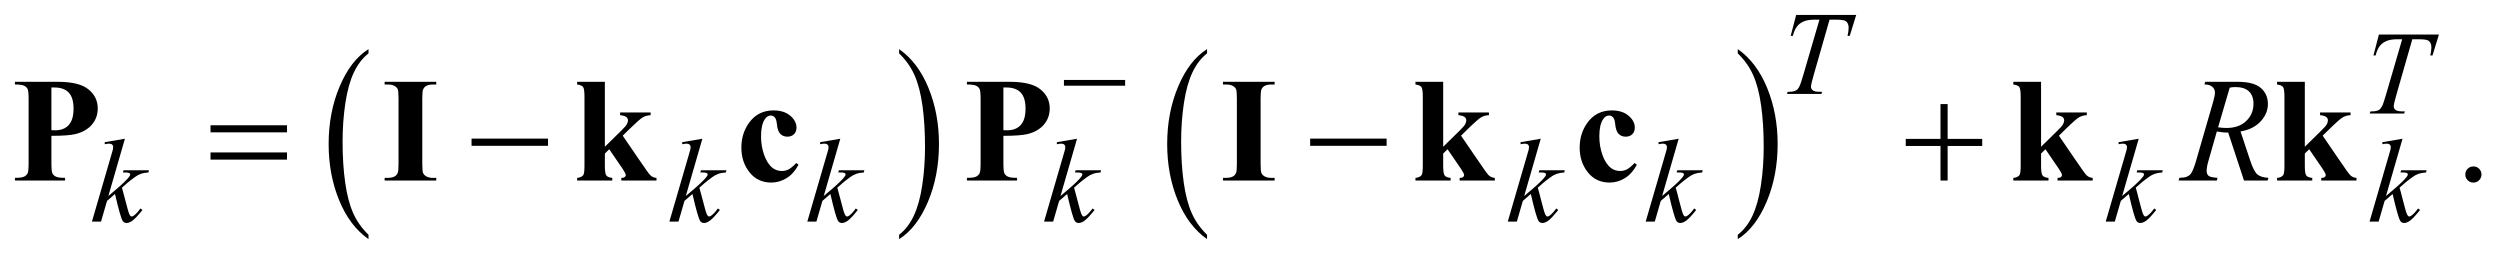 <?xml version="1.0" encoding="UTF-8"?>
<!DOCTYPE svg PUBLIC '-//W3C//DTD SVG 1.0//EN'
          'http://www.w3.org/TR/2001/REC-SVG-20010904/DTD/svg10.dtd'>
<svg stroke-dasharray="none" shape-rendering="auto" xmlns="http://www.w3.org/2000/svg" font-family="'Dialog'" text-rendering="auto" width="264" fill-opacity="1" color-interpolation="auto" color-rendering="auto" preserveAspectRatio="xMidYMid meet" font-size="12px" viewBox="0 0 264 27" fill="black" xmlns:xlink="http://www.w3.org/1999/xlink" stroke="black" image-rendering="auto" stroke-miterlimit="10" stroke-linecap="square" stroke-linejoin="miter" font-style="normal" stroke-width="1" height="27" stroke-dashoffset="0" font-weight="normal" stroke-opacity="1"
><!--Generated by the Batik Graphics2D SVG Generator--><defs id="genericDefs"
  /><g
  ><defs id="defs1"
    ><clipPath clipPathUnits="userSpaceOnUse" id="clipPath1"
      ><path d="M-1 -1 L166.271 -1 L166.271 16.023 L-1 16.023 L-1 -1 Z"
      /></clipPath
      ><clipPath clipPathUnits="userSpaceOnUse" id="clipPath2"
      ><path d="M-0 -0 L-0 15.023 L165.271 15.023 L165.271 -0 Z"
      /></clipPath
    ></defs
    ><g transform="scale(1.576,1.576) translate(1,1)"
    ><path d="M23.691 14.729 L23.691 15.023 C22.849 14.43 22.193 13.562 21.724 12.417 C21.255 11.272 21.02 10.019 21.02 8.657 C21.02 7.24 21.267 5.951 21.761 4.787 C22.254 3.623 22.898 2.791 23.692 2.29 L23.692 2.577 C23.295 2.887 22.969 3.31 22.714 3.848 C22.459 4.386 22.269 5.067 22.143 5.894 C22.018 6.721 21.955 7.582 21.955 8.479 C21.955 9.495 22.013 10.412 22.129 11.232 C22.245 12.051 22.422 12.731 22.661 13.27 C22.899 13.81 23.242 14.296 23.691 14.729 Z" stroke="none" clip-path="url(#clipPath2)"
    /></g
    ><g transform="matrix(1.576,0,0,1.576,1.576,1.576)"
    ><path d="M59.245 2.577 L59.245 2.291 C60.087 2.878 60.743 3.745 61.212 4.89 C61.681 6.036 61.916 7.289 61.916 8.651 C61.916 10.067 61.669 11.358 61.176 12.524 C60.682 13.689 60.039 14.523 59.245 15.024 L59.245 14.73 C59.645 14.42 59.973 13.997 60.227 13.459 C60.481 12.922 60.671 12.24 60.795 11.416 C60.919 10.593 60.981 9.729 60.981 8.828 C60.981 7.816 60.924 6.9 60.81 6.078 C60.695 5.256 60.518 4.575 60.278 4.036 C60.038 3.496 59.693 3.01 59.245 2.577 Z" stroke="none" clip-path="url(#clipPath2)"
    /></g
    ><g transform="matrix(1.576,0,0,1.576,1.576,1.576)"
    ><path d="M79.878 14.729 L79.878 15.023 C79.036 14.43 78.38 13.562 77.911 12.417 C77.442 11.272 77.207 10.019 77.207 8.657 C77.207 7.24 77.454 5.951 77.948 4.787 C78.441 3.623 79.085 2.791 79.879 2.29 L79.879 2.577 C79.482 2.887 79.156 3.31 78.901 3.848 C78.646 4.386 78.456 5.067 78.33 5.894 C78.205 6.721 78.142 7.582 78.142 8.479 C78.142 9.495 78.2 10.412 78.316 11.232 C78.432 12.051 78.609 12.731 78.848 13.27 C79.086 13.81 79.43 14.296 79.878 14.729 Z" stroke="none" clip-path="url(#clipPath2)"
    /></g
    ><g transform="matrix(1.576,0,0,1.576,1.576,1.576)"
    ><path d="M115.44 2.577 L115.44 2.291 C116.282 2.878 116.937 3.745 117.407 4.89 C117.877 6.036 118.111 7.289 118.111 8.651 C118.111 10.067 117.864 11.358 117.371 12.524 C116.878 13.689 116.234 14.523 115.44 15.024 L115.44 14.73 C115.84 14.42 116.168 13.997 116.422 13.459 C116.676 12.921 116.866 12.24 116.99 11.416 C117.114 10.593 117.177 9.729 117.177 8.828 C117.177 7.816 117.119 6.9 117.005 6.078 C116.891 5.256 116.713 4.575 116.473 4.036 C116.233 3.497 115.889 3.01 115.44 2.577 Z" stroke="none" clip-path="url(#clipPath2)"
    /></g
    ><g transform="matrix(1.576,0,0,1.576,1.576,1.576)"
    ><path d="M164.729 10.151 C164.882 10.151 165.011 10.204 165.115 10.309 C165.219 10.414 165.271 10.542 165.271 10.692 C165.271 10.842 165.218 10.969 165.113 11.076 C165.007 11.181 164.88 11.234 164.729 11.234 C164.58 11.234 164.452 11.181 164.346 11.076 C164.241 10.97 164.188 10.843 164.188 10.692 C164.188 10.54 164.241 10.411 164.346 10.307 C164.452 10.203 164.58 10.151 164.729 10.151 Z" stroke="none" clip-path="url(#clipPath2)"
    /></g
    ><g transform="matrix(1.576,0,0,1.576,1.576,1.576)"
    ><path d="M119.354 0 L123.375 0 L122.942 1.405 L122.794 1.405 C122.843 1.199 122.868 1.016 122.868 0.855 C122.868 0.665 122.809 0.522 122.692 0.426 C122.603 0.353 122.376 0.317 122.008 0.317 L121.59 0.317 L120.544 3.963 C120.411 4.421 120.345 4.703 120.345 4.81 C120.345 4.909 120.387 4.99 120.47 5.054 C120.553 5.118 120.7 5.15 120.911 5.15 L121.091 5.15 L121.044 5.295 L118.74 5.295 L118.783 5.15 L118.885 5.15 C119.088 5.15 119.243 5.118 119.353 5.052 C119.429 5.008 119.498 4.928 119.558 4.812 C119.62 4.696 119.704 4.451 119.814 4.076 L120.912 0.317 L120.596 0.317 C120.291 0.317 120.046 0.356 119.86 0.434 C119.674 0.512 119.524 0.625 119.409 0.773 C119.295 0.921 119.201 1.132 119.129 1.405 L118.984 1.405 L119.354 0 Z" stroke="none" clip-path="url(#clipPath2)"
    /></g
    ><g transform="matrix(1.576,0,0,1.576,1.576,1.576)"
    ><path d="M158.401 1.313 L162.422 1.313 L161.989 2.718 L161.841 2.718 C161.89 2.512 161.915 2.329 161.915 2.168 C161.915 1.978 161.856 1.835 161.739 1.739 C161.65 1.666 161.423 1.63 161.055 1.63 L160.637 1.63 L159.591 5.276 C159.458 5.734 159.392 6.016 159.392 6.123 C159.392 6.222 159.434 6.303 159.517 6.367 C159.6 6.431 159.747 6.463 159.958 6.463 L160.138 6.463 L160.091 6.608 L157.787 6.608 L157.83 6.463 L157.932 6.463 C158.135 6.463 158.29 6.431 158.4 6.365 C158.476 6.321 158.545 6.241 158.605 6.125 C158.667 6.009 158.751 5.764 158.861 5.389 L159.959 1.63 L159.643 1.63 C159.338 1.63 159.093 1.669 158.907 1.747 C158.721 1.825 158.571 1.938 158.456 2.086 C158.342 2.234 158.248 2.445 158.176 2.718 L158.031 2.718 L158.401 1.313 Z" stroke="none" clip-path="url(#clipPath2)"
    /></g
    ><g transform="matrix(1.576,0,0,1.576,1.576,1.576)"
    ><path d="M7.37 8.296 L6.261 12.133 L6.706 11.755 C7.193 11.344 7.509 11.039 7.655 10.841 C7.702 10.777 7.725 10.727 7.725 10.694 C7.725 10.671 7.717 10.648 7.702 10.628 C7.686 10.607 7.656 10.59 7.61 10.577 C7.565 10.563 7.485 10.557 7.37 10.557 L7.233 10.557 L7.276 10.409 L8.982 10.409 L8.943 10.557 C8.748 10.567 8.579 10.598 8.438 10.649 C8.296 10.7 8.159 10.774 8.026 10.873 C7.763 11.068 7.59 11.204 7.507 11.279 L7.171 11.576 C7.228 11.764 7.298 12.024 7.382 12.36 C7.523 12.917 7.617 13.248 7.667 13.351 C7.717 13.455 7.768 13.507 7.819 13.507 C7.863 13.507 7.915 13.486 7.975 13.441 C8.11 13.342 8.255 13.185 8.409 12.969 L8.546 13.067 C8.262 13.423 8.045 13.658 7.894 13.771 C7.743 13.884 7.605 13.941 7.48 13.941 C7.371 13.941 7.286 13.898 7.226 13.812 C7.122 13.659 6.949 13.053 6.706 11.997 L6.171 12.462 L5.769 13.848 L5.16 13.848 L6.456 9.395 L6.565 9.016 C6.579 8.95 6.585 8.893 6.585 8.843 C6.585 8.78 6.561 8.729 6.513 8.687 C6.465 8.646 6.395 8.625 6.304 8.625 C6.244 8.625 6.149 8.639 6.019 8.664 L6.019 8.527 L7.37 8.296 Z" stroke="none" clip-path="url(#clipPath2)"
    /></g
    ><g transform="matrix(1.576,0,0,1.576,1.576,1.576)"
    ><path d="M46.062 8.296 L44.953 12.133 L45.398 11.755 C45.885 11.344 46.201 11.039 46.347 10.841 C46.394 10.777 46.417 10.727 46.417 10.694 C46.417 10.671 46.409 10.648 46.394 10.628 C46.378 10.607 46.348 10.59 46.302 10.577 C46.257 10.563 46.177 10.557 46.062 10.557 L45.925 10.557 L45.968 10.409 L47.674 10.409 L47.635 10.557 C47.44 10.567 47.271 10.598 47.13 10.649 C46.988 10.7 46.851 10.774 46.718 10.873 C46.455 11.068 46.282 11.204 46.199 11.279 L45.863 11.576 C45.92 11.764 45.99 12.024 46.074 12.36 C46.215 12.917 46.309 13.248 46.359 13.351 C46.409 13.455 46.46 13.507 46.511 13.507 C46.555 13.507 46.607 13.486 46.667 13.441 C46.802 13.342 46.947 13.185 47.101 12.969 L47.238 13.067 C46.954 13.423 46.737 13.658 46.586 13.771 C46.435 13.884 46.297 13.941 46.172 13.941 C46.063 13.941 45.978 13.898 45.918 13.812 C45.814 13.659 45.641 13.053 45.398 11.997 L44.863 12.462 L44.461 13.848 L43.852 13.848 L45.148 9.395 L45.257 9.016 C45.27 8.951 45.276 8.894 45.276 8.844 C45.276 8.781 45.252 8.73 45.204 8.688 C45.156 8.647 45.086 8.625 44.995 8.625 C44.935 8.625 44.84 8.639 44.71 8.664 L44.71 8.527 L46.062 8.296 Z" stroke="none" clip-path="url(#clipPath2)"
    /></g
    ><g transform="matrix(1.576,0,0,1.576,1.576,1.576)"
    ><path d="M55.304 8.296 L54.195 12.133 L54.64 11.755 C55.127 11.344 55.443 11.039 55.589 10.841 C55.636 10.777 55.659 10.727 55.659 10.694 C55.659 10.671 55.651 10.648 55.636 10.628 C55.62 10.607 55.59 10.59 55.544 10.577 C55.499 10.563 55.419 10.557 55.304 10.557 L55.167 10.557 L55.21 10.409 L56.916 10.409 L56.877 10.557 C56.682 10.567 56.513 10.598 56.372 10.649 C56.23 10.7 56.093 10.774 55.96 10.873 C55.697 11.068 55.524 11.204 55.441 11.279 L55.105 11.576 C55.162 11.764 55.232 12.024 55.316 12.36 C55.457 12.917 55.551 13.248 55.601 13.351 C55.651 13.455 55.702 13.507 55.753 13.507 C55.797 13.507 55.849 13.486 55.909 13.441 C56.044 13.342 56.189 13.185 56.343 12.969 L56.48 13.067 C56.196 13.423 55.979 13.658 55.828 13.771 C55.677 13.884 55.539 13.941 55.414 13.941 C55.305 13.941 55.22 13.898 55.16 13.812 C55.056 13.659 54.883 13.053 54.64 11.997 L54.105 12.462 L53.703 13.848 L53.094 13.848 L54.39 9.395 L54.5 9.015 C54.513 8.95 54.519 8.893 54.519 8.843 C54.519 8.78 54.495 8.729 54.447 8.687 C54.399 8.646 54.329 8.624 54.238 8.624 C54.178 8.624 54.083 8.638 53.953 8.663 L53.953 8.527 L55.304 8.296 Z" stroke="none" clip-path="url(#clipPath2)"
    /></g
    ><g transform="matrix(1.576,0,0,1.576,1.576,1.576)"
    ><path d="M71.167 8.296 L70.058 12.133 L70.503 11.755 C70.99 11.344 71.306 11.039 71.452 10.841 C71.499 10.777 71.522 10.727 71.522 10.694 C71.522 10.671 71.514 10.648 71.499 10.628 C71.483 10.607 71.453 10.59 71.407 10.577 C71.362 10.563 71.282 10.557 71.167 10.557 L71.03 10.557 L71.073 10.409 L72.779 10.409 L72.74 10.557 C72.545 10.567 72.376 10.598 72.235 10.649 C72.093 10.7 71.956 10.774 71.823 10.873 C71.56 11.068 71.387 11.204 71.304 11.279 L70.968 11.576 C71.025 11.764 71.095 12.024 71.179 12.36 C71.32 12.917 71.414 13.248 71.464 13.351 C71.514 13.455 71.565 13.507 71.616 13.507 C71.66 13.507 71.712 13.486 71.772 13.441 C71.907 13.342 72.052 13.185 72.206 12.969 L72.343 13.067 C72.059 13.423 71.842 13.658 71.691 13.771 C71.54 13.884 71.402 13.941 71.277 13.941 C71.168 13.941 71.083 13.898 71.023 13.812 C70.919 13.659 70.746 13.053 70.503 11.997 L69.968 12.462 L69.566 13.848 L68.957 13.848 L70.253 9.395 L70.362 9.016 C70.375 8.951 70.381 8.894 70.381 8.844 C70.381 8.781 70.357 8.73 70.309 8.688 C70.261 8.647 70.191 8.625 70.1 8.625 C70.04 8.625 69.945 8.639 69.815 8.664 L69.815 8.527 L71.167 8.296 Z" stroke="none" clip-path="url(#clipPath2)"
    /></g
    ><g transform="matrix(1.576,0,0,1.576,1.576,1.576)"
    ><path d="M102.238 8.296 L101.129 12.133 L101.574 11.755 C102.061 11.344 102.377 11.039 102.523 10.841 C102.57 10.777 102.593 10.727 102.593 10.694 C102.593 10.671 102.585 10.648 102.57 10.628 C102.554 10.607 102.523 10.59 102.478 10.577 C102.432 10.563 102.352 10.557 102.238 10.557 L102.101 10.557 L102.144 10.409 L103.85 10.409 L103.811 10.557 C103.616 10.567 103.448 10.598 103.305 10.649 C103.163 10.7 103.026 10.774 102.894 10.873 C102.63 11.068 102.457 11.204 102.374 11.279 L102.038 11.576 C102.096 11.764 102.166 12.024 102.249 12.36 C102.39 12.917 102.484 13.248 102.534 13.351 C102.583 13.455 102.634 13.507 102.686 13.507 C102.73 13.507 102.782 13.486 102.842 13.441 C102.977 13.342 103.121 13.185 103.275 12.969 L103.412 13.067 C103.129 13.423 102.911 13.658 102.761 13.771 C102.61 13.884 102.472 13.941 102.347 13.941 C102.238 13.941 102.153 13.898 102.093 13.812 C101.989 13.659 101.816 13.053 101.573 11.997 L101.038 12.462 L100.637 13.848 L100.028 13.848 L101.324 9.395 L101.433 9.016 C101.447 8.951 101.453 8.894 101.453 8.844 C101.453 8.781 101.43 8.73 101.381 8.688 C101.333 8.647 101.264 8.625 101.172 8.625 C101.112 8.625 101.018 8.639 100.888 8.664 L100.888 8.527 L102.238 8.296 Z" stroke="none" clip-path="url(#clipPath2)"
    /></g
    ><g transform="matrix(1.576,0,0,1.576,1.576,1.576)"
    ><path d="M111.48 8.296 L110.371 12.133 L110.816 11.755 C111.303 11.344 111.619 11.039 111.765 10.841 C111.812 10.777 111.835 10.727 111.835 10.694 C111.835 10.671 111.827 10.648 111.812 10.628 C111.796 10.607 111.765 10.59 111.72 10.577 C111.674 10.563 111.594 10.557 111.48 10.557 L111.343 10.557 L111.386 10.409 L113.092 10.409 L113.053 10.557 C112.858 10.567 112.69 10.598 112.547 10.649 C112.405 10.7 112.268 10.774 112.136 10.873 C111.872 11.068 111.699 11.204 111.616 11.279 L111.28 11.576 C111.338 11.764 111.408 12.024 111.491 12.36 C111.632 12.917 111.726 13.248 111.776 13.351 C111.825 13.455 111.876 13.507 111.928 13.507 C111.972 13.507 112.024 13.486 112.084 13.441 C112.219 13.342 112.363 13.185 112.517 12.969 L112.654 13.067 C112.371 13.423 112.153 13.658 112.003 13.771 C111.852 13.884 111.714 13.941 111.589 13.941 C111.48 13.941 111.395 13.898 111.335 13.812 C111.231 13.659 111.058 13.053 110.815 11.997 L110.28 12.462 L109.879 13.848 L109.27 13.848 L110.566 9.395 L110.675 9.016 C110.689 8.951 110.695 8.894 110.695 8.844 C110.695 8.781 110.672 8.73 110.623 8.688 C110.575 8.647 110.506 8.625 110.414 8.625 C110.354 8.625 110.26 8.639 110.13 8.664 L110.13 8.527 L111.48 8.296 Z" stroke="none" clip-path="url(#clipPath2)"
    /></g
    ><g transform="matrix(1.576,0,0,1.576,1.576,1.576)"
    ><path d="M142.305 8.296 L141.196 12.133 L141.641 11.755 C142.128 11.344 142.444 11.039 142.59 10.841 C142.637 10.777 142.66 10.727 142.66 10.694 C142.66 10.671 142.652 10.648 142.637 10.628 C142.621 10.607 142.59 10.59 142.545 10.577 C142.499 10.563 142.419 10.557 142.305 10.557 L142.168 10.557 L142.211 10.409 L143.917 10.409 L143.878 10.557 C143.683 10.567 143.515 10.598 143.372 10.649 C143.23 10.7 143.093 10.774 142.961 10.873 C142.697 11.068 142.524 11.204 142.441 11.279 L142.105 11.576 C142.163 11.764 142.233 12.024 142.316 12.36 C142.457 12.917 142.551 13.248 142.601 13.351 C142.65 13.455 142.701 13.507 142.753 13.507 C142.797 13.507 142.849 13.486 142.909 13.441 C143.044 13.342 143.188 13.185 143.342 12.969 L143.479 13.067 C143.196 13.423 142.978 13.658 142.828 13.771 C142.677 13.884 142.539 13.941 142.414 13.941 C142.305 13.941 142.22 13.898 142.16 13.812 C142.056 13.659 141.883 13.053 141.64 11.997 L141.105 12.462 L140.704 13.848 L140.095 13.848 L141.391 9.395 L141.5 9.016 C141.514 8.951 141.52 8.894 141.52 8.844 C141.52 8.781 141.497 8.73 141.448 8.688 C141.4 8.647 141.331 8.625 141.239 8.625 C141.179 8.625 141.085 8.639 140.955 8.664 L140.955 8.527 L142.305 8.296 Z" stroke="none" clip-path="url(#clipPath2)"
    /></g
    ><g transform="matrix(1.576,0,0,1.576,1.576,1.576)"
    ><path d="M159.982 8.296 L158.873 12.133 L159.318 11.755 C159.805 11.344 160.121 11.039 160.267 10.841 C160.314 10.777 160.337 10.727 160.337 10.694 C160.337 10.671 160.329 10.648 160.314 10.628 C160.298 10.607 160.267 10.59 160.222 10.577 C160.176 10.563 160.096 10.557 159.982 10.557 L159.845 10.557 L159.888 10.409 L161.594 10.409 L161.555 10.557 C161.36 10.567 161.192 10.598 161.049 10.649 C160.907 10.7 160.77 10.774 160.638 10.873 C160.374 11.068 160.201 11.204 160.118 11.279 L159.782 11.576 C159.84 11.764 159.91 12.024 159.993 12.36 C160.134 12.917 160.228 13.248 160.278 13.351 C160.327 13.455 160.378 13.507 160.43 13.507 C160.474 13.507 160.526 13.486 160.586 13.441 C160.721 13.342 160.865 13.185 161.019 12.969 L161.156 13.067 C160.873 13.423 160.655 13.658 160.505 13.771 C160.354 13.884 160.216 13.941 160.091 13.941 C159.982 13.941 159.897 13.898 159.837 13.812 C159.733 13.659 159.56 13.053 159.317 11.997 L158.782 12.462 L158.381 13.848 L157.772 13.848 L159.068 9.395 L159.177 9.016 C159.191 8.951 159.197 8.894 159.197 8.844 C159.197 8.781 159.174 8.73 159.125 8.688 C159.077 8.647 159.008 8.625 158.916 8.625 C158.856 8.625 158.762 8.639 158.632 8.664 L158.632 8.527 L159.982 8.296 Z" stroke="none" clip-path="url(#clipPath2)"
    /></g
    ><g transform="matrix(1.576,0,0,1.576,1.576,1.576)"
    ><path d="M149.36 11.097 L148.3 7.882 C148.053 7.885 147.799 7.861 147.539 7.809 L146.968 9.809 C146.893 10.07 146.856 10.288 146.856 10.468 C146.856 10.604 146.903 10.711 146.998 10.789 C147.069 10.848 147.265 10.891 147.584 10.916 L147.54 11.097 L144.977 11.097 L145.031 10.916 C145.272 10.906 145.434 10.882 145.519 10.843 C145.652 10.788 145.749 10.713 145.812 10.618 C145.916 10.466 146.025 10.195 146.139 9.808 L147.295 5.812 C147.373 5.545 147.412 5.338 147.412 5.192 C147.412 5.042 147.35 4.915 147.228 4.811 C147.107 4.707 146.931 4.657 146.704 4.66 L146.763 4.48 L148.92 4.48 C149.643 4.48 150.163 4.616 150.482 4.89 C150.801 5.163 150.961 5.523 150.961 5.968 C150.961 6.394 150.798 6.784 150.471 7.136 C150.144 7.489 149.696 7.713 149.126 7.807 L149.771 9.744 C149.927 10.219 150.084 10.528 150.239 10.671 C150.395 10.815 150.648 10.896 150.996 10.915 L150.942 11.096 L149.36 11.096 ZM147.623 7.531 C147.831 7.56 148.017 7.575 148.18 7.575 C148.74 7.575 149.182 7.42 149.507 7.109 C149.832 6.798 149.995 6.412 149.995 5.95 C149.995 5.589 149.892 5.313 149.689 5.121 C149.486 4.929 149.181 4.833 148.774 4.833 C148.67 4.833 148.546 4.846 148.403 4.872 L147.623 7.531 Z" stroke="none" clip-path="url(#clipPath2)"
    /></g
    ><g transform="matrix(1.576,0,0,1.576,1.576,1.576)"
    ><path d="M70.289 4.357 L74.389 4.357 L74.389 4.743 L70.289 4.743 L70.289 4.357 Z" stroke="none" clip-path="url(#clipPath2)"
    /></g
    ><g transform="matrix(1.576,0,0,1.576,1.576,1.576)"
    ><path d="M13.106 7.394 L18.231 7.394 L18.231 7.868 L13.106 7.868 L13.106 7.394 ZM13.106 9.214 L18.231 9.214 L18.231 9.696 L13.106 9.696 L13.106 9.214 Z" stroke="none" clip-path="url(#clipPath2)"
    /></g
    ><g transform="matrix(1.576,0,0,1.576,1.576,1.576)"
    ><path d="M30.596 8.287 L35.721 8.287 L35.721 8.77 L30.596 8.77 L30.596 8.287 Z" stroke="none" clip-path="url(#clipPath2)"
    /></g
    ><g transform="matrix(1.576,0,0,1.576,1.576,1.576)"
    ><path d="M86.787 8.287 L91.911 8.287 L91.911 8.77 L86.787 8.77 L86.787 8.287 Z" stroke="none" clip-path="url(#clipPath2)"
    /></g
    ><g transform="matrix(1.576,0,0,1.576,1.576,1.576)"
    ><path d="M129.023 5.974 L129.501 5.974 L129.501 8.306 L131.819 8.306 L131.819 8.78 L129.501 8.78 L129.501 11.097 L129.023 11.097 L129.023 8.78 L126.695 8.78 L126.695 8.306 L129.023 8.306 L129.023 5.974 Z" stroke="none" clip-path="url(#clipPath2)"
    /></g
    ><g transform="matrix(1.576,0,0,1.576,1.576,1.576)"
    ><path d="M2.445 8.101 L2.445 9.936 C2.445 10.293 2.467 10.519 2.511 10.612 C2.555 10.705 2.633 10.779 2.745 10.834 C2.857 10.89 3.063 10.917 3.362 10.917 L3.362 11.098 L0 11.098 L0 10.917 C0.306 10.917 0.513 10.889 0.622 10.832 C0.731 10.774 0.808 10.701 0.851 10.609 C0.895 10.518 0.917 10.294 0.917 9.936 L0.917 5.643 C0.917 5.285 0.895 5.06 0.851 4.967 C0.807 4.874 0.73 4.8 0.62 4.745 C0.509 4.689 0.302 4.662 0 4.662 L0 4.482 L2.884 4.482 C3.834 4.482 4.515 4.651 4.929 4.989 C5.342 5.327 5.549 5.75 5.549 6.258 C5.549 6.687 5.416 7.055 5.149 7.361 C4.882 7.666 4.514 7.874 4.046 7.985 C3.73 8.062 3.197 8.101 2.445 8.101 ZM2.445 4.862 L2.445 7.721 C2.552 7.727 2.634 7.731 2.689 7.731 C3.086 7.731 3.392 7.613 3.606 7.377 C3.82 7.141 3.928 6.776 3.928 6.282 C3.928 5.791 3.821 5.431 3.606 5.204 C3.392 4.976 3.071 4.862 2.645 4.862 L2.445 4.862 Z" stroke="none" clip-path="url(#clipPath2)"
    /></g
    ><g transform="matrix(1.576,0,0,1.576,1.576,1.576)"
    ><path d="M28.232 10.917 L28.232 11.098 L24.772 11.098 L24.772 10.917 L24.992 10.917 C25.184 10.917 25.338 10.883 25.455 10.814 C25.539 10.769 25.605 10.691 25.65 10.58 C25.686 10.502 25.704 10.298 25.704 9.966 L25.704 5.613 C25.704 5.275 25.686 5.063 25.65 4.979 C25.614 4.895 25.542 4.82 25.433 4.757 C25.324 4.694 25.177 4.662 24.992 4.662 L24.772 4.662 L24.772 4.482 L28.232 4.482 L28.232 4.662 L28.013 4.662 C27.821 4.662 27.666 4.696 27.549 4.765 C27.465 4.811 27.398 4.889 27.349 4.999 C27.313 5.077 27.295 5.282 27.295 5.614 L27.295 9.966 C27.295 10.304 27.314 10.516 27.351 10.6 C27.389 10.685 27.462 10.759 27.571 10.823 C27.68 10.887 27.827 10.918 28.013 10.918 L28.232 10.918 Z" stroke="none" clip-path="url(#clipPath2)"
    /></g
    ><g transform="matrix(1.576,0,0,1.576,1.576,1.576)"
    ><path d="M39.529 4.481 L39.529 8.833 L40.588 7.794 C40.806 7.582 40.942 7.429 40.995 7.335 C41.048 7.241 41.076 7.149 41.076 7.062 C41.076 6.974 41.04 6.901 40.969 6.842 C40.898 6.783 40.758 6.741 40.55 6.715 L40.55 6.535 L42.595 6.535 L42.595 6.716 C42.4 6.726 42.229 6.772 42.082 6.855 C41.935 6.938 41.649 7.188 41.223 7.604 L40.725 8.091 L41.799 9.662 C42.232 10.3 42.488 10.657 42.57 10.735 C42.68 10.846 42.82 10.908 42.989 10.921 L42.989 11.097 L40.632 11.097 L40.632 10.921 C40.736 10.921 40.812 10.901 40.859 10.862 C40.906 10.823 40.93 10.781 40.93 10.735 C40.93 10.661 40.862 10.522 40.725 10.321 L39.821 9 L39.529 9.287 L39.529 10.107 C39.529 10.455 39.561 10.672 39.627 10.758 C39.692 10.844 39.825 10.899 40.027 10.921 L40.027 11.097 L37.67 11.097 L37.67 10.921 C37.862 10.901 37.999 10.84 38.08 10.735 C38.135 10.664 38.163 10.454 38.163 10.106 L38.163 5.472 C38.163 5.127 38.131 4.912 38.068 4.828 C38.005 4.744 37.872 4.688 37.671 4.662 L37.671 4.482 L39.529 4.482 Z" stroke="none" clip-path="url(#clipPath2)"
    /></g
    ><g transform="matrix(1.576,0,0,1.576,1.576,1.576)"
    ><path d="M52.354 9.921 L52.505 10.038 C52.29 10.441 52.023 10.741 51.702 10.938 C51.381 11.134 51.04 11.233 50.68 11.233 C50.071 11.233 49.585 11.004 49.221 10.545 C48.857 10.087 48.675 9.535 48.675 8.892 C48.675 8.271 48.841 7.724 49.173 7.252 C49.573 6.683 50.125 6.398 50.827 6.398 C51.299 6.398 51.674 6.517 51.952 6.754 C52.23 6.991 52.369 7.256 52.369 7.549 C52.369 7.735 52.313 7.882 52.201 7.993 C52.089 8.103 51.942 8.158 51.76 8.158 C51.568 8.158 51.409 8.095 51.284 7.969 C51.159 7.842 51.081 7.615 51.052 7.29 C51.032 7.085 50.986 6.942 50.91 6.861 C50.835 6.779 50.747 6.739 50.647 6.739 C50.491 6.739 50.357 6.822 50.247 6.988 C50.078 7.238 49.993 7.622 49.993 8.139 C49.993 8.569 50.061 8.98 50.198 9.371 C50.335 9.762 50.522 10.055 50.76 10.247 C50.939 10.387 51.15 10.457 51.394 10.457 C51.553 10.457 51.705 10.419 51.848 10.345 C51.99 10.271 52.159 10.129 52.354 9.921 Z" stroke="none" clip-path="url(#clipPath2)"
    /></g
    ><g transform="matrix(1.576,0,0,1.576,1.576,1.576)"
    ><path d="M66.233 8.101 L66.233 9.936 C66.233 10.293 66.255 10.519 66.299 10.612 C66.343 10.705 66.421 10.779 66.533 10.834 C66.645 10.89 66.851 10.917 67.15 10.917 L67.15 11.098 L63.788 11.098 L63.788 10.917 C64.094 10.917 64.301 10.889 64.41 10.832 C64.519 10.774 64.596 10.701 64.639 10.609 C64.683 10.518 64.705 10.294 64.705 9.936 L64.705 5.643 C64.705 5.285 64.683 5.06 64.639 4.967 C64.595 4.874 64.519 4.8 64.408 4.745 C64.298 4.69 64.091 4.662 63.788 4.662 L63.788 4.482 L66.672 4.482 C67.622 4.482 68.303 4.651 68.717 4.989 C69.13 5.327 69.337 5.75 69.337 6.258 C69.337 6.687 69.204 7.055 68.937 7.361 C68.67 7.667 68.302 7.875 67.834 7.986 C67.519 8.062 66.985 8.101 66.233 8.101 ZM66.233 4.862 L66.233 7.721 C66.34 7.727 66.422 7.731 66.477 7.731 C66.874 7.731 67.18 7.613 67.394 7.377 C67.608 7.141 67.716 6.776 67.716 6.282 C67.716 5.791 67.609 5.431 67.394 5.204 C67.179 4.976 66.859 4.862 66.433 4.862 L66.233 4.862 Z" stroke="none" clip-path="url(#clipPath2)"
    /></g
    ><g transform="matrix(1.576,0,0,1.576,1.576,1.576)"
    ><path d="M84.405 10.917 L84.405 11.098 L80.945 11.098 L80.945 10.917 L81.165 10.917 C81.357 10.917 81.511 10.883 81.628 10.814 C81.712 10.769 81.778 10.691 81.823 10.58 C81.859 10.502 81.877 10.298 81.877 9.966 L81.877 5.613 C81.877 5.275 81.859 5.063 81.823 4.979 C81.787 4.895 81.715 4.82 81.606 4.757 C81.497 4.694 81.35 4.662 81.165 4.662 L80.945 4.662 L80.945 4.482 L84.405 4.482 L84.405 4.662 L84.185 4.662 C83.993 4.662 83.838 4.696 83.721 4.765 C83.636 4.811 83.57 4.889 83.521 4.999 C83.485 5.077 83.467 5.282 83.467 5.614 L83.467 9.966 C83.467 10.304 83.486 10.516 83.524 10.6 C83.561 10.685 83.634 10.759 83.743 10.823 C83.852 10.886 84 10.918 84.185 10.918 L84.405 10.918 Z" stroke="none" clip-path="url(#clipPath2)"
    /></g
    ><g transform="matrix(1.576,0,0,1.576,1.576,1.576)"
    ><path d="M95.701 4.481 L95.701 8.833 L96.76 7.794 C96.979 7.582 97.114 7.429 97.168 7.335 C97.222 7.241 97.248 7.149 97.248 7.062 C97.248 6.974 97.212 6.901 97.141 6.842 C97.07 6.783 96.93 6.741 96.721 6.715 L96.721 6.535 L98.766 6.535 L98.766 6.716 C98.571 6.726 98.401 6.772 98.254 6.855 C98.107 6.938 97.82 7.188 97.395 7.604 L96.897 8.091 L97.971 9.662 C98.404 10.3 98.66 10.657 98.742 10.735 C98.853 10.846 98.993 10.908 99.162 10.921 L99.162 11.097 L96.805 11.097 L96.805 10.921 C96.909 10.921 96.985 10.901 97.033 10.862 C97.08 10.823 97.103 10.781 97.103 10.735 C97.103 10.661 97.035 10.522 96.898 10.321 L95.994 9 L95.701 9.287 L95.701 10.107 C95.701 10.455 95.733 10.672 95.799 10.758 C95.863 10.844 95.997 10.899 96.199 10.921 L96.199 11.097 L93.842 11.097 L93.842 10.921 C94.033 10.901 94.17 10.84 94.252 10.735 C94.307 10.664 94.335 10.454 94.335 10.106 L94.335 5.472 C94.335 5.127 94.303 4.912 94.239 4.828 C94.175 4.744 94.043 4.688 93.842 4.662 L93.842 4.482 L95.701 4.482 Z" stroke="none" clip-path="url(#clipPath2)"
    /></g
    ><g transform="matrix(1.576,0,0,1.576,1.576,1.576)"
    ><path d="M108.526 9.921 L108.677 10.038 C108.462 10.441 108.195 10.741 107.874 10.938 C107.554 11.134 107.213 11.233 106.852 11.233 C106.244 11.233 105.757 11.004 105.393 10.545 C105.028 10.087 104.846 9.535 104.846 8.892 C104.846 8.271 105.012 7.724 105.344 7.252 C105.743 6.683 106.295 6.398 106.998 6.398 C107.47 6.398 107.845 6.517 108.123 6.754 C108.401 6.991 108.54 7.256 108.54 7.549 C108.54 7.735 108.483 7.882 108.372 7.993 C108.26 8.103 108.112 8.158 107.93 8.158 C107.739 8.158 107.579 8.095 107.454 7.969 C107.329 7.842 107.252 7.615 107.223 7.29 C107.203 7.085 107.156 6.942 107.081 6.861 C107.006 6.779 106.918 6.739 106.817 6.739 C106.661 6.739 106.527 6.822 106.417 6.988 C106.248 7.238 106.163 7.622 106.163 8.139 C106.163 8.569 106.231 8.98 106.368 9.371 C106.505 9.762 106.692 10.055 106.93 10.247 C107.109 10.387 107.321 10.457 107.564 10.457 C107.724 10.457 107.876 10.419 108.018 10.345 C108.162 10.271 108.331 10.129 108.526 9.921 Z" stroke="none" clip-path="url(#clipPath2)"
    /></g
    ><g transform="matrix(1.576,0,0,1.576,1.576,1.576)"
    ><path d="M135.762 4.481 L135.762 8.833 L136.821 7.794 C137.04 7.582 137.175 7.429 137.229 7.335 C137.283 7.241 137.309 7.149 137.309 7.062 C137.309 6.974 137.273 6.901 137.202 6.842 C137.131 6.783 136.991 6.741 136.782 6.715 L136.782 6.535 L138.827 6.535 L138.827 6.716 C138.632 6.726 138.462 6.772 138.315 6.855 C138.168 6.938 137.881 7.188 137.456 7.604 L136.958 8.091 L138.032 9.662 C138.465 10.3 138.721 10.657 138.803 10.735 C138.914 10.846 139.054 10.908 139.223 10.921 L139.223 11.097 L136.866 11.097 L136.866 10.921 C136.97 10.921 137.046 10.901 137.094 10.862 C137.141 10.823 137.164 10.781 137.164 10.735 C137.164 10.661 137.096 10.522 136.959 10.321 L136.055 9 L135.762 9.287 L135.762 10.107 C135.762 10.455 135.794 10.672 135.86 10.758 C135.924 10.844 136.058 10.899 136.26 10.921 L136.26 11.097 L133.903 11.097 L133.903 10.921 C134.094 10.901 134.231 10.84 134.313 10.735 C134.368 10.664 134.396 10.454 134.396 10.106 L134.396 5.472 C134.396 5.127 134.364 4.912 134.3 4.828 C134.236 4.744 134.104 4.688 133.903 4.662 L133.903 4.482 L135.762 4.482 Z" stroke="none" clip-path="url(#clipPath2)"
    /></g
    ><g transform="matrix(1.576,0,0,1.576,1.576,1.576)"
    ><path d="M153.435 4.481 L153.435 8.833 L154.494 7.794 C154.713 7.582 154.848 7.429 154.902 7.335 C154.956 7.241 154.982 7.149 154.982 7.062 C154.982 6.974 154.946 6.901 154.875 6.842 C154.804 6.783 154.664 6.741 154.455 6.715 L154.455 6.535 L156.5 6.535 L156.5 6.716 C156.305 6.726 156.135 6.772 155.988 6.855 C155.841 6.938 155.554 7.188 155.129 7.604 L154.631 8.091 L155.705 9.662 C156.138 10.3 156.394 10.657 156.476 10.735 C156.587 10.846 156.727 10.908 156.896 10.921 L156.896 11.097 L154.539 11.097 L154.539 10.921 C154.643 10.921 154.719 10.901 154.767 10.862 C154.814 10.823 154.837 10.781 154.837 10.735 C154.837 10.661 154.769 10.522 154.632 10.321 L153.728 9 L153.435 9.287 L153.435 10.107 C153.435 10.455 153.467 10.672 153.533 10.758 C153.597 10.844 153.731 10.899 153.933 10.921 L153.933 11.097 L151.576 11.097 L151.576 10.921 C151.767 10.901 151.904 10.84 151.986 10.735 C152.041 10.664 152.069 10.454 152.069 10.106 L152.069 5.472 C152.069 5.127 152.037 4.912 151.973 4.828 C151.909 4.744 151.777 4.688 151.576 4.662 L151.576 4.482 L153.435 4.482 Z" stroke="none" clip-path="url(#clipPath2)"
    /></g
  ></g
></svg
>
